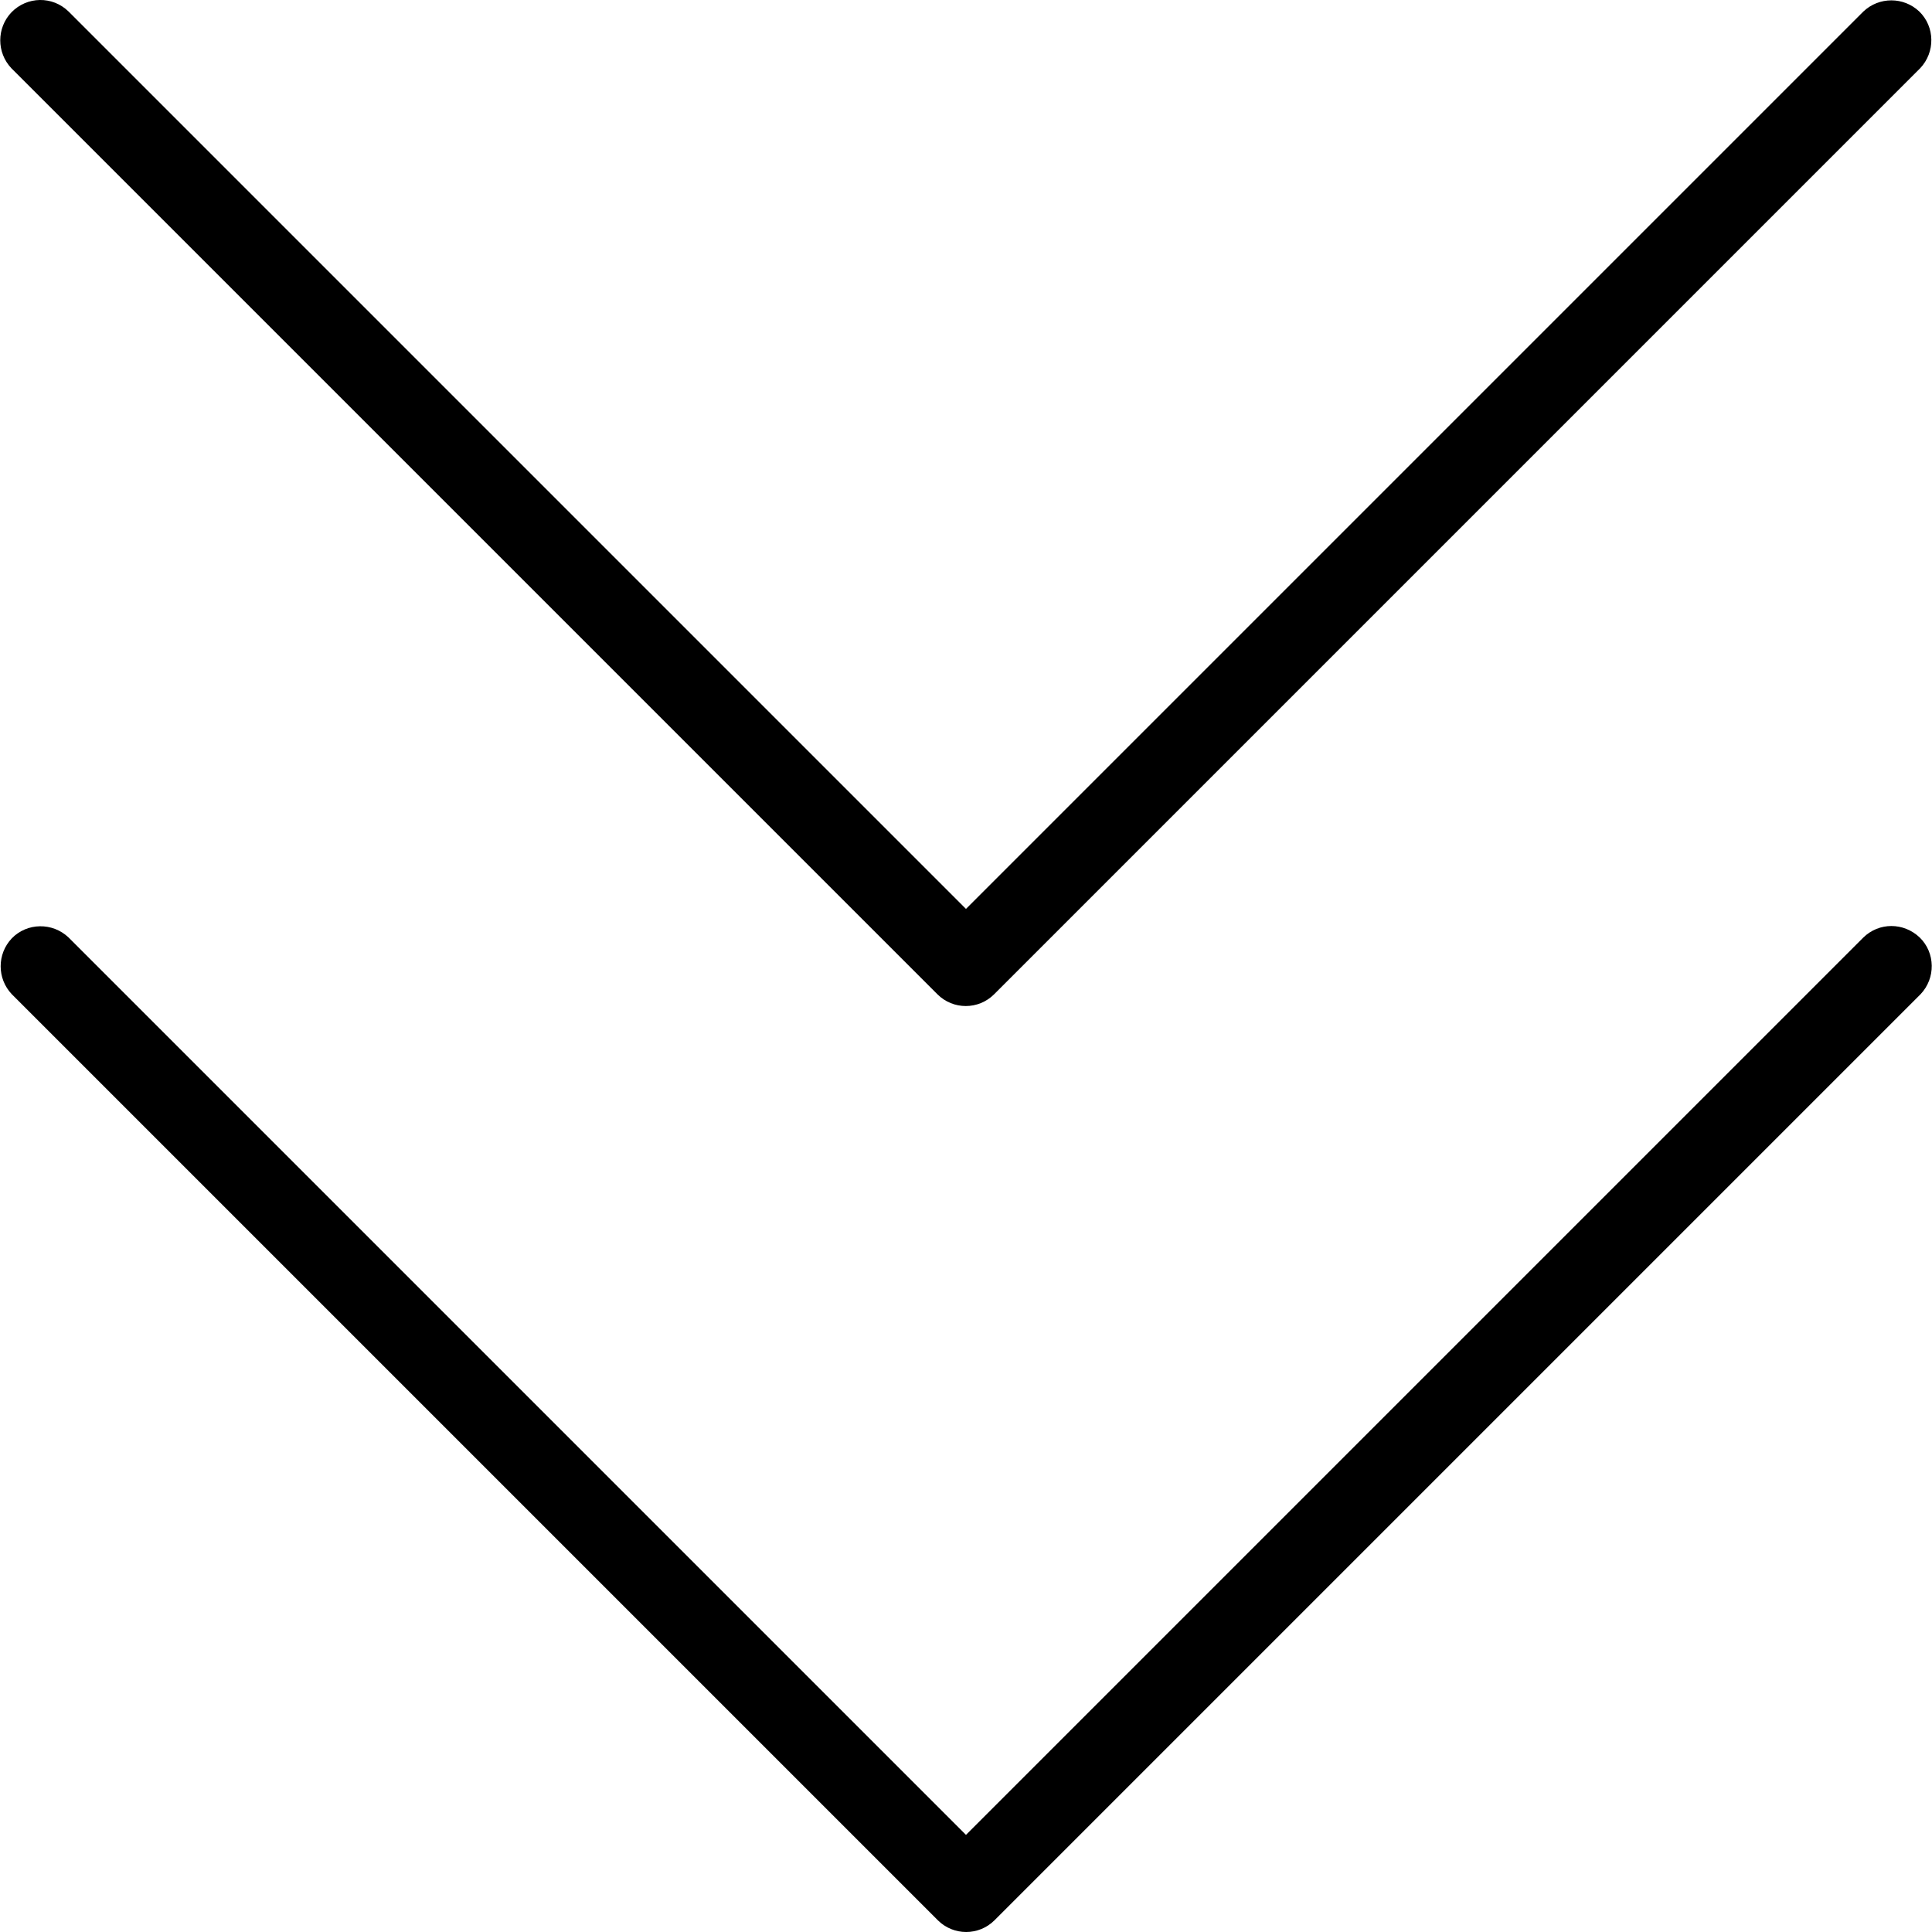 <svg xmlns="http://www.w3.org/2000/svg" xml:space="preserve" width="800" height="800" viewBox="0 0 511.881 511.881">
  <path d="M248.36 263.428c4.16 4.16 10.88 4.16 15.04 0L508.733 18.095c4.053-4.267 3.947-10.987-.213-15.04-4.16-3.947-10.667-3.947-14.827 0l-237.76 237.76L18.173 3.054c-4.266-4.16-10.986-4.053-15.146.214-3.947 4.16-3.947 10.667 0 14.827L248.36 263.428z"/>
  <path d="M508.627 248.388c-4.267-4.053-10.773-4.053-14.933 0l-237.76 237.76-237.76-237.76c-4.267-4.053-10.987-3.947-15.04.213-3.947 4.16-3.947 10.667 0 14.827l245.333 245.333c4.16 4.16 10.88 4.16 15.04 0L508.84 263.428c4.053-4.267 3.947-10.987-.213-15.04z"/>
</svg>

